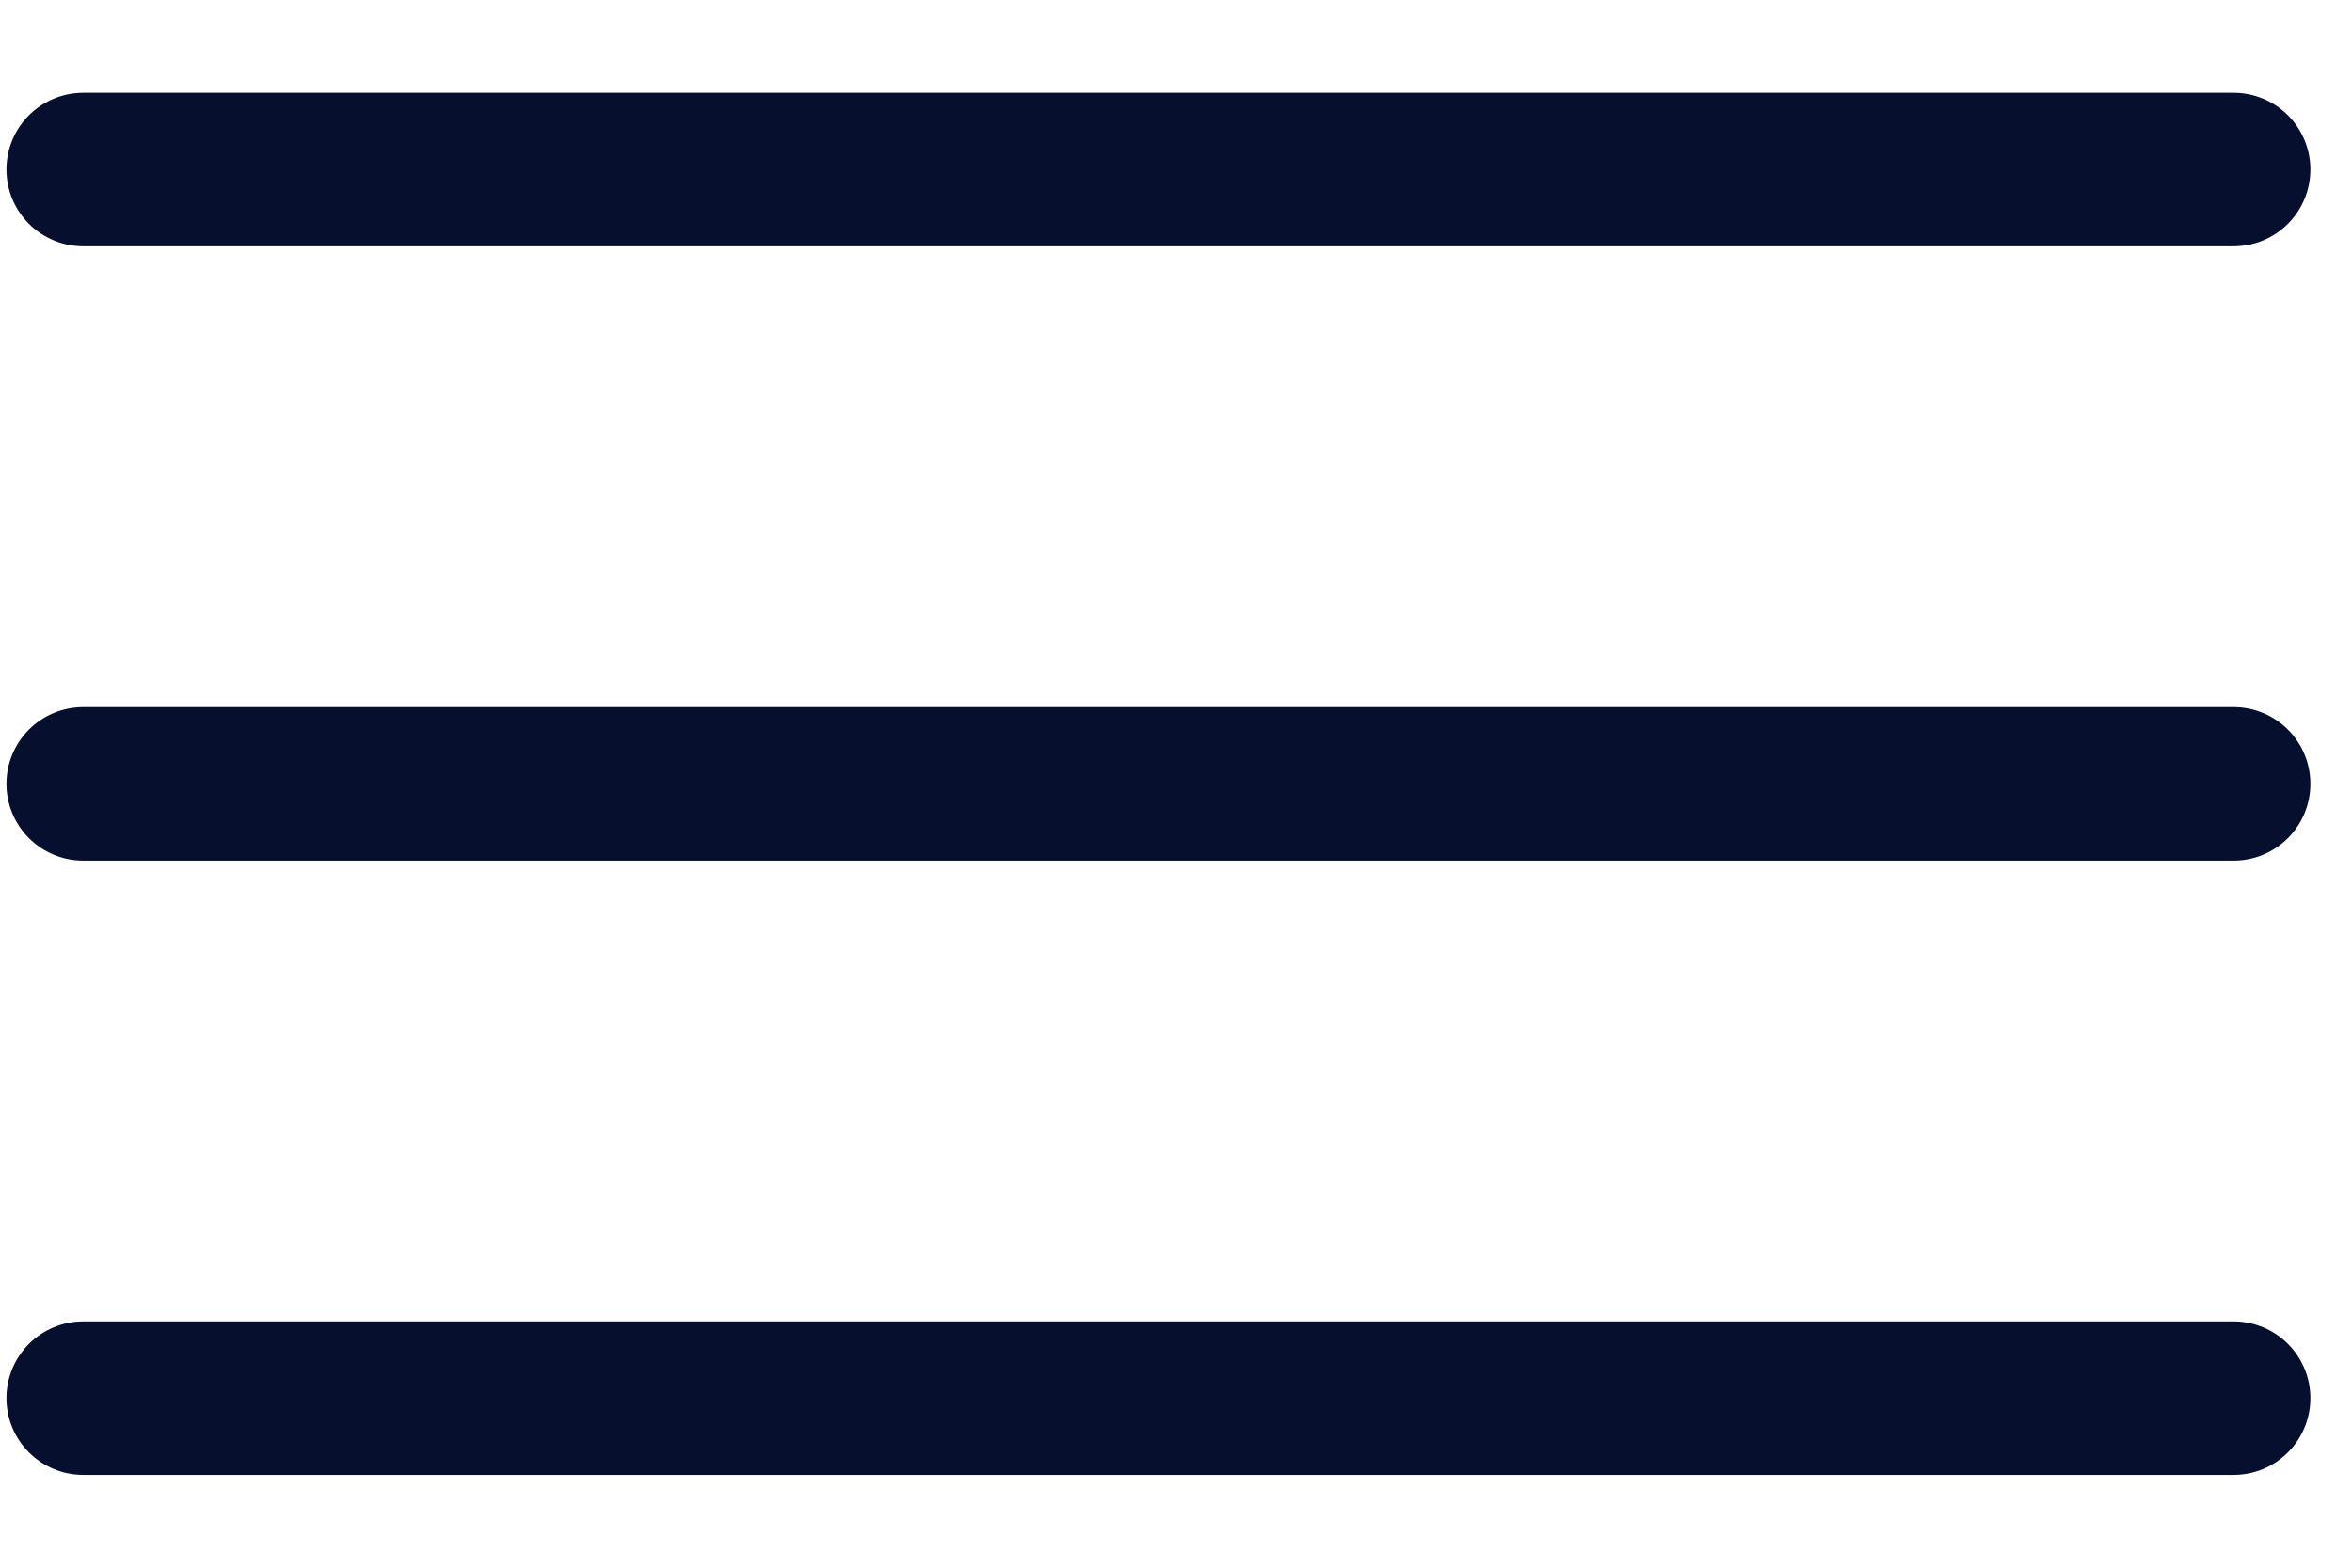 <svg width="21" height="14" viewBox="0 0 21 14" fill="none" xmlns="http://www.w3.org/2000/svg">
<path d="M0.743 1.514H19.943M0.743 7H19.943M0.743 12.486H19.943" stroke="#060F2E" stroke-width="1.371" stroke-linecap="round"/>
</svg>
